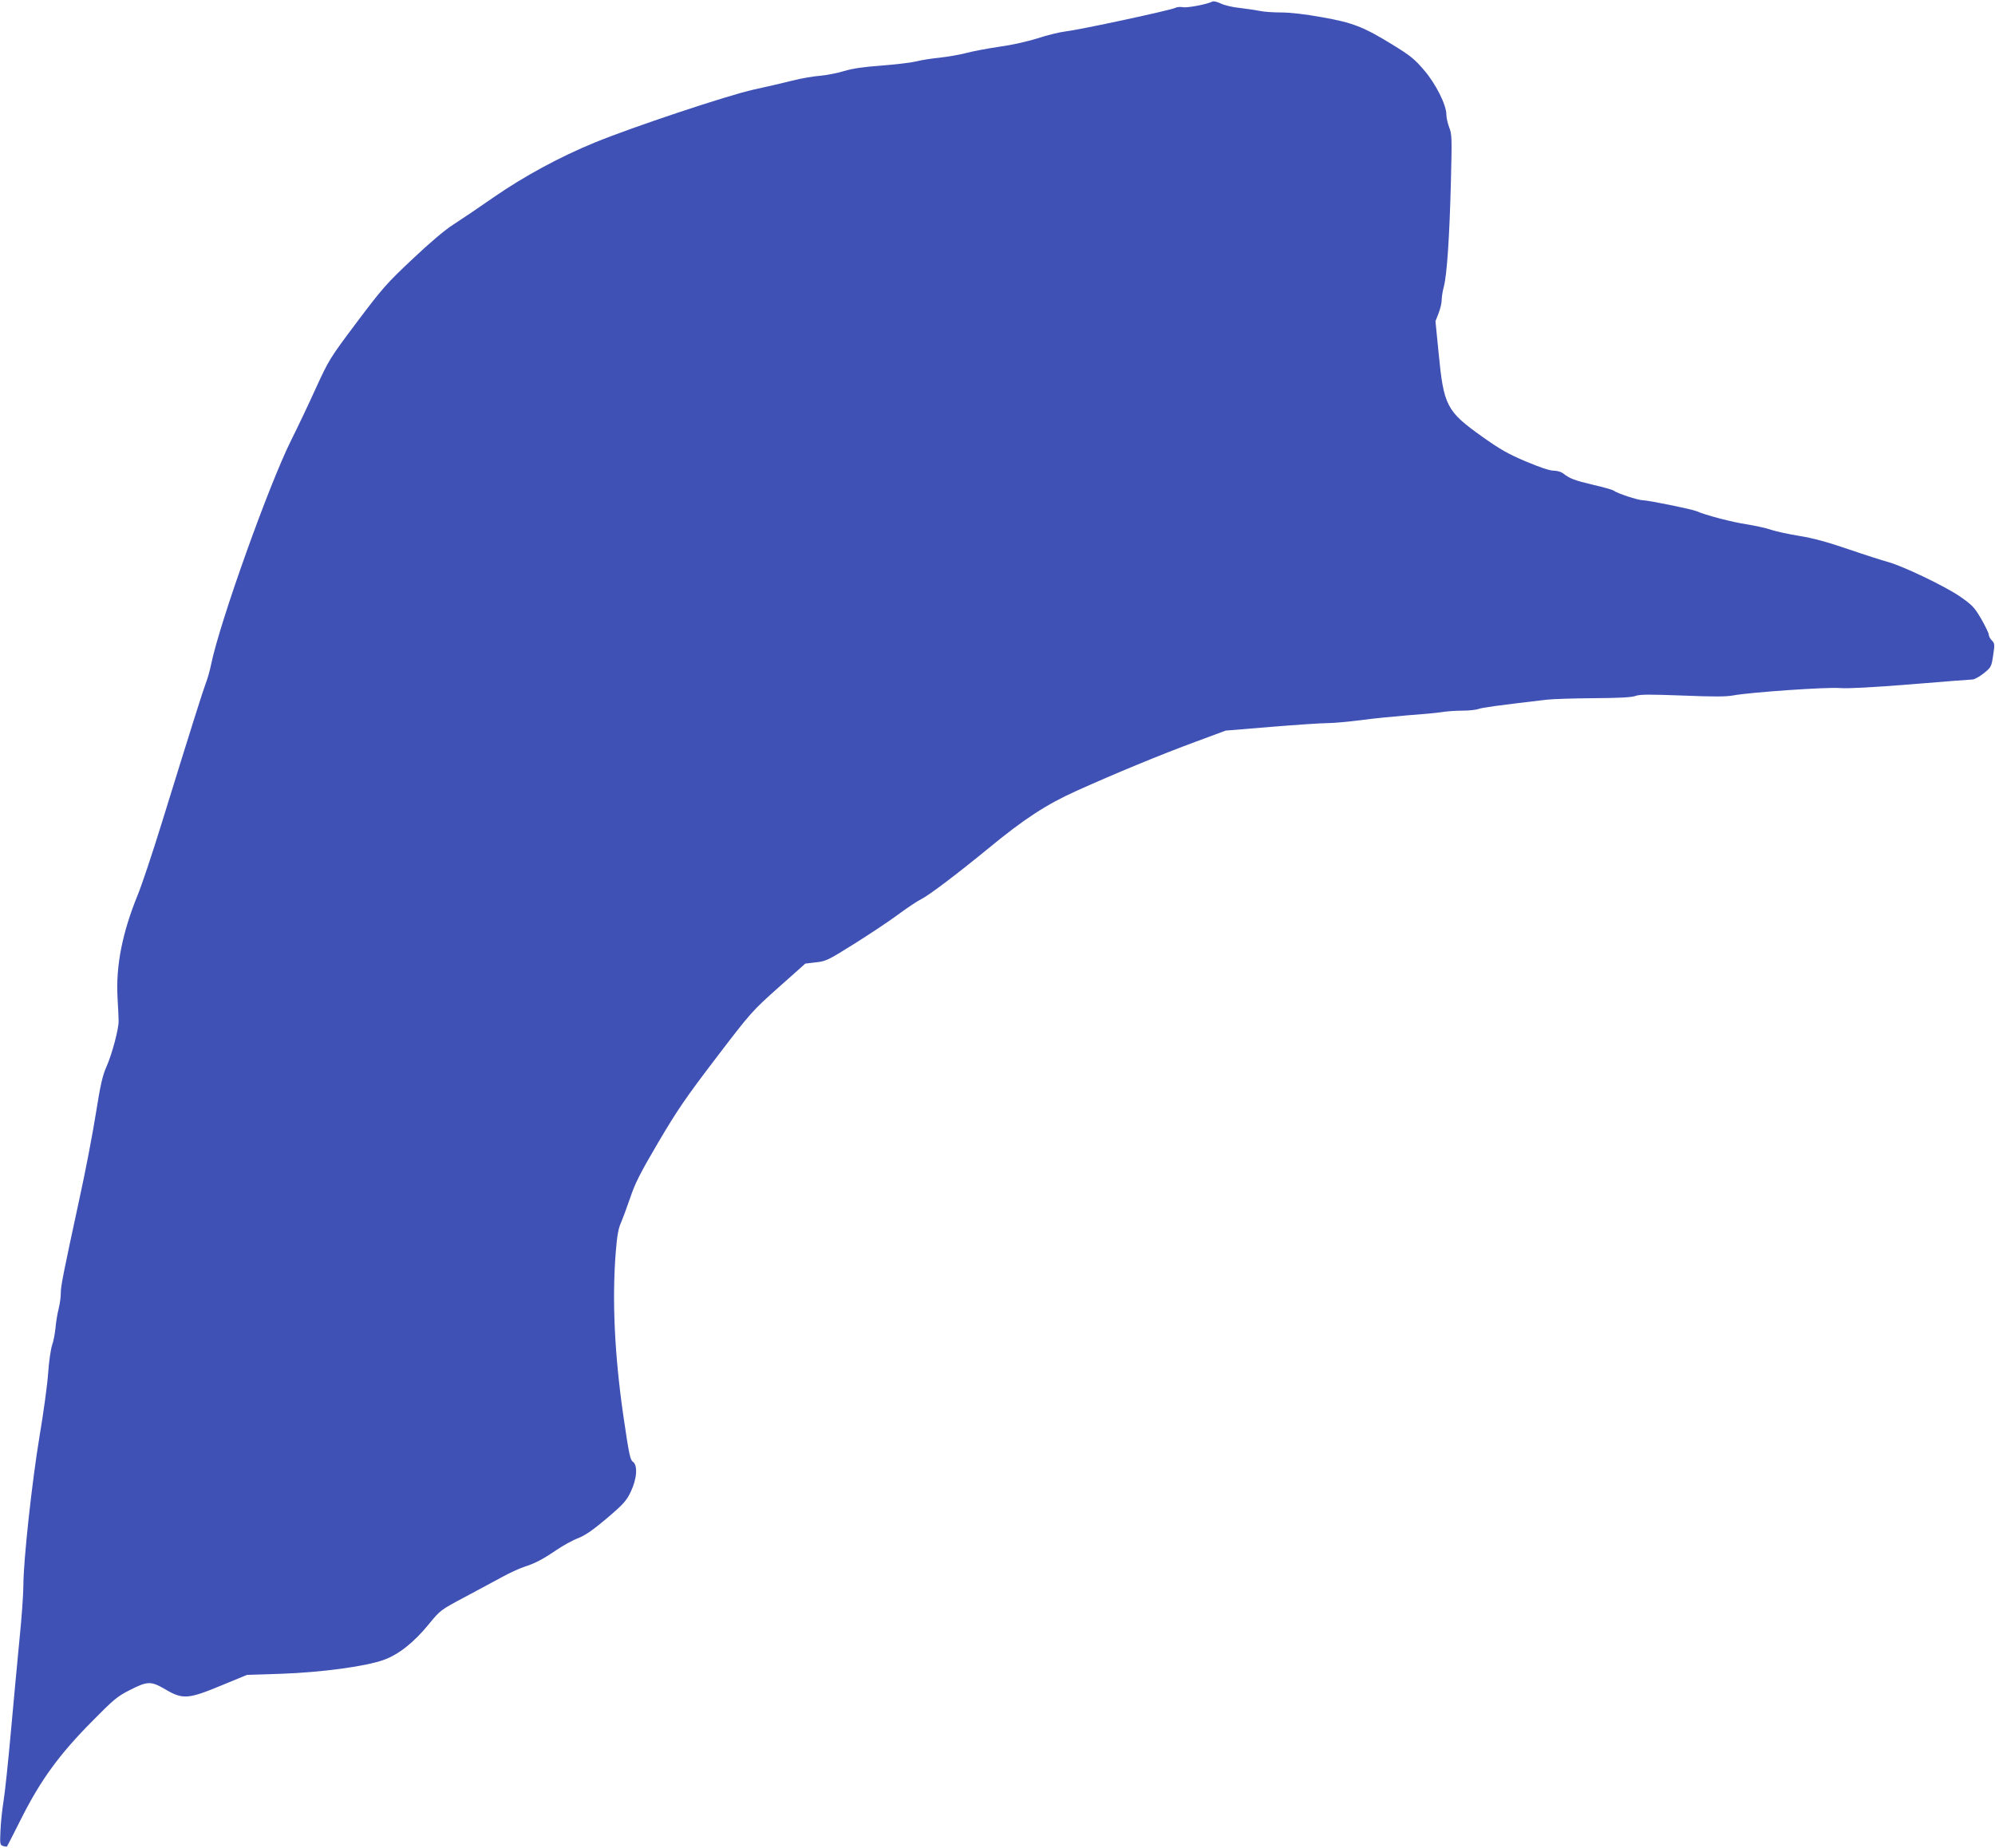<?xml version="1.0" standalone="no"?>
<!DOCTYPE svg PUBLIC "-//W3C//DTD SVG 20010904//EN"
 "http://www.w3.org/TR/2001/REC-SVG-20010904/DTD/svg10.dtd">
<svg version="1.0" xmlns="http://www.w3.org/2000/svg"
 width="1280pt" height="1186pt" viewBox="0 0 1280 1186"
 preserveAspectRatio="xMidYMid meet">
<g transform="translate(0,1186) scale(0.1,-0.1)"
fill="#3f51b5" stroke="none">
<path d="M7779 11850 c-32 -17 -162 -42 -190 -36 -16 3 -38 1 -47 -4 -23 -14
-608 -140 -702 -151 -41 -5 -123 -25 -183 -45 -64 -20 -165 -43 -246 -54 -75
-11 -170 -29 -211 -40 -41 -11 -118 -24 -170 -30 -52 -5 -123 -16 -156 -25
-34 -8 -133 -19 -220 -26 -112 -8 -181 -18 -235 -34 -42 -13 -112 -27 -155
-31 -44 -3 -124 -17 -179 -31 -55 -14 -167 -40 -250 -58 -164 -36 -777 -240
-1020 -340 -222 -91 -451 -215 -645 -349 -96 -67 -213 -146 -260 -176 -54 -34
-151 -116 -264 -223 -166 -156 -192 -186 -357 -405 -174 -232 -179 -241 -262
-422 -46 -102 -118 -253 -159 -335 -142 -284 -457 -1165 -513 -1436 -8 -41
-24 -96 -35 -124 -19 -51 -78 -236 -280 -889 -61 -198 -131 -407 -155 -465
-100 -244 -142 -456 -131 -661 4 -63 7 -131 7 -150 2 -48 -41 -211 -78 -295
-25 -55 -39 -118 -68 -300 -20 -126 -67 -374 -106 -550 -105 -487 -119 -556
-119 -604 0 -24 -6 -69 -14 -100 -8 -31 -17 -86 -20 -123 -4 -37 -13 -86 -22
-110 -8 -24 -20 -104 -25 -178 -5 -74 -30 -256 -55 -404 -49 -293 -104 -801
-104 -959 0 -55 -11 -210 -25 -346 -13 -135 -38 -401 -55 -591 -17 -190 -38
-390 -47 -445 -9 -55 -18 -141 -20 -192 -4 -86 -3 -92 17 -98 12 -4 23 -5 25
-3 1 1 45 86 96 188 122 241 242 406 453 618 135 137 160 158 238 197 115 59
136 59 229 5 111 -66 147 -63 359 25 l165 68 220 7 c254 9 534 46 654 88 97
34 196 112 293 231 73 89 74 90 228 172 85 45 193 104 240 129 47 26 110 55
140 65 74 24 120 48 210 109 41 28 104 63 139 76 47 19 94 51 185 128 107 91
125 112 153 170 40 83 46 171 13 193 -17 12 -25 52 -59 284 -58 396 -75 757
-50 1064 8 100 16 147 33 185 12 28 39 101 60 162 30 90 63 156 179 353 122
207 175 285 371 542 226 296 231 301 401 453 l172 153 67 8 c63 6 78 13 244
117 97 61 224 145 282 188 58 43 125 88 150 100 52 26 236 166 430 325 230
190 375 284 566 370 251 113 544 234 764 315 l194 72 291 24 c159 13 322 24
361 24 39 0 136 9 215 19 79 11 214 24 299 31 85 6 183 15 216 20 34 6 95 10
137 10 42 0 88 5 104 11 24 9 112 21 433 59 41 5 179 9 305 10 162 1 241 5
267 14 30 11 87 11 302 3 201 -8 281 -8 328 1 108 20 596 54 683 47 54 -4 204
4 455 24 206 17 385 31 396 31 12 0 44 18 71 39 48 39 50 42 61 115 11 71 10
78 -8 96 -11 11 -20 28 -20 38 0 9 -22 54 -48 100 -44 75 -57 89 -136 144 -97
67 -371 198 -466 223 -33 9 -146 45 -251 81 -137 47 -227 71 -313 85 -67 11
-148 28 -181 39 -33 12 -105 27 -160 36 -88 13 -262 58 -320 84 -31 13 -310
70 -344 70 -31 0 -167 45 -188 62 -6 5 -65 22 -131 37 -121 29 -148 39 -191
72 -14 11 -40 19 -63 19 -25 0 -88 21 -178 59 -114 48 -166 78 -280 159 -229
163 -247 197 -280 539 l-20 202 20 51 c11 28 20 66 20 85 0 19 6 58 14 87 20
77 36 319 45 668 7 283 7 308 -11 353 -10 26 -18 63 -18 82 0 62 -68 198 -145
287 -60 70 -89 93 -200 161 -187 115 -256 142 -456 177 -104 19 -203 30 -258
30 -50 0 -112 4 -138 10 -26 5 -84 14 -128 19 -44 4 -99 17 -121 28 -23 11
-48 17 -55 13z"/>
</g>
</svg>
